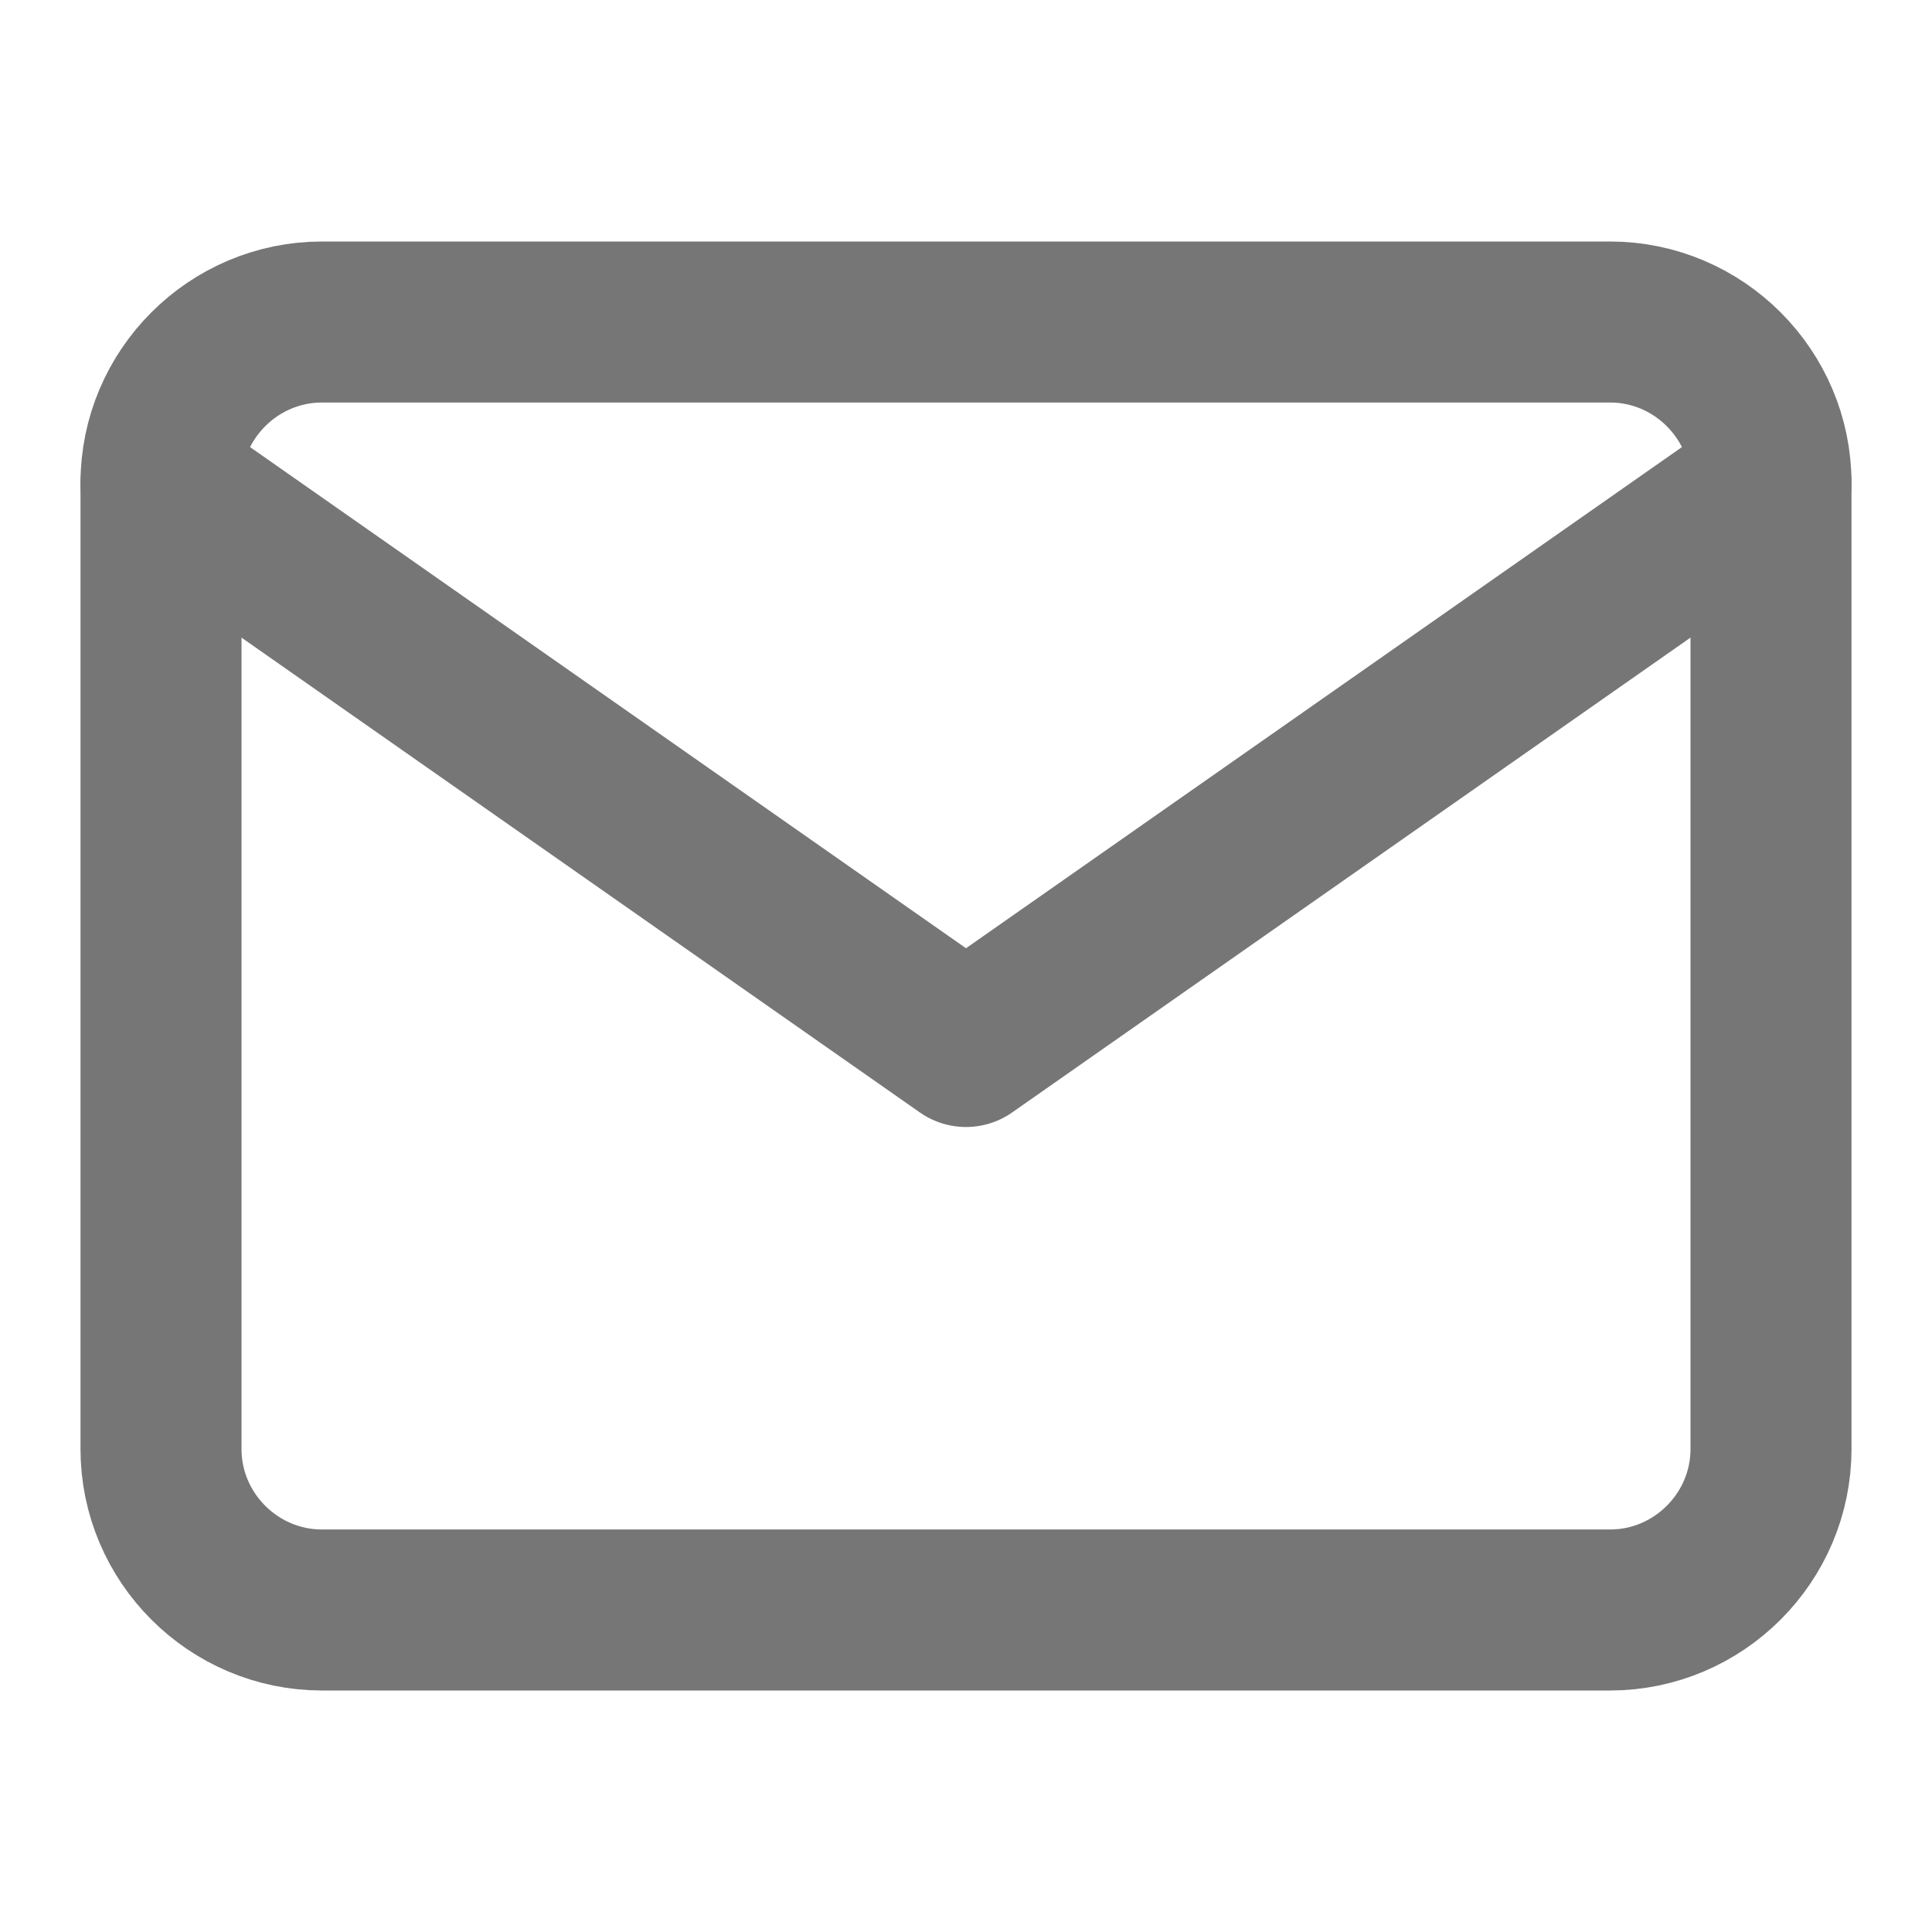 <svg width="24" height="24" viewBox="0 0 24 24" fill="none" xmlns="http://www.w3.org/2000/svg">
<path d="M4 4H20C21.1 4 22 4.9 22 6V18C22 19.1 21.1 20 20 20H4C2.9 20 2 19.1 2 18V6C2 4.9 2.9 4 4 4Z" stroke="#767676" stroke-width="2" stroke-linecap="round" stroke-linejoin="round"/>
<path d="M22 6L12 13L2 6" stroke="#767676" stroke-width="2" stroke-linecap="round" stroke-linejoin="round"/>
</svg>
